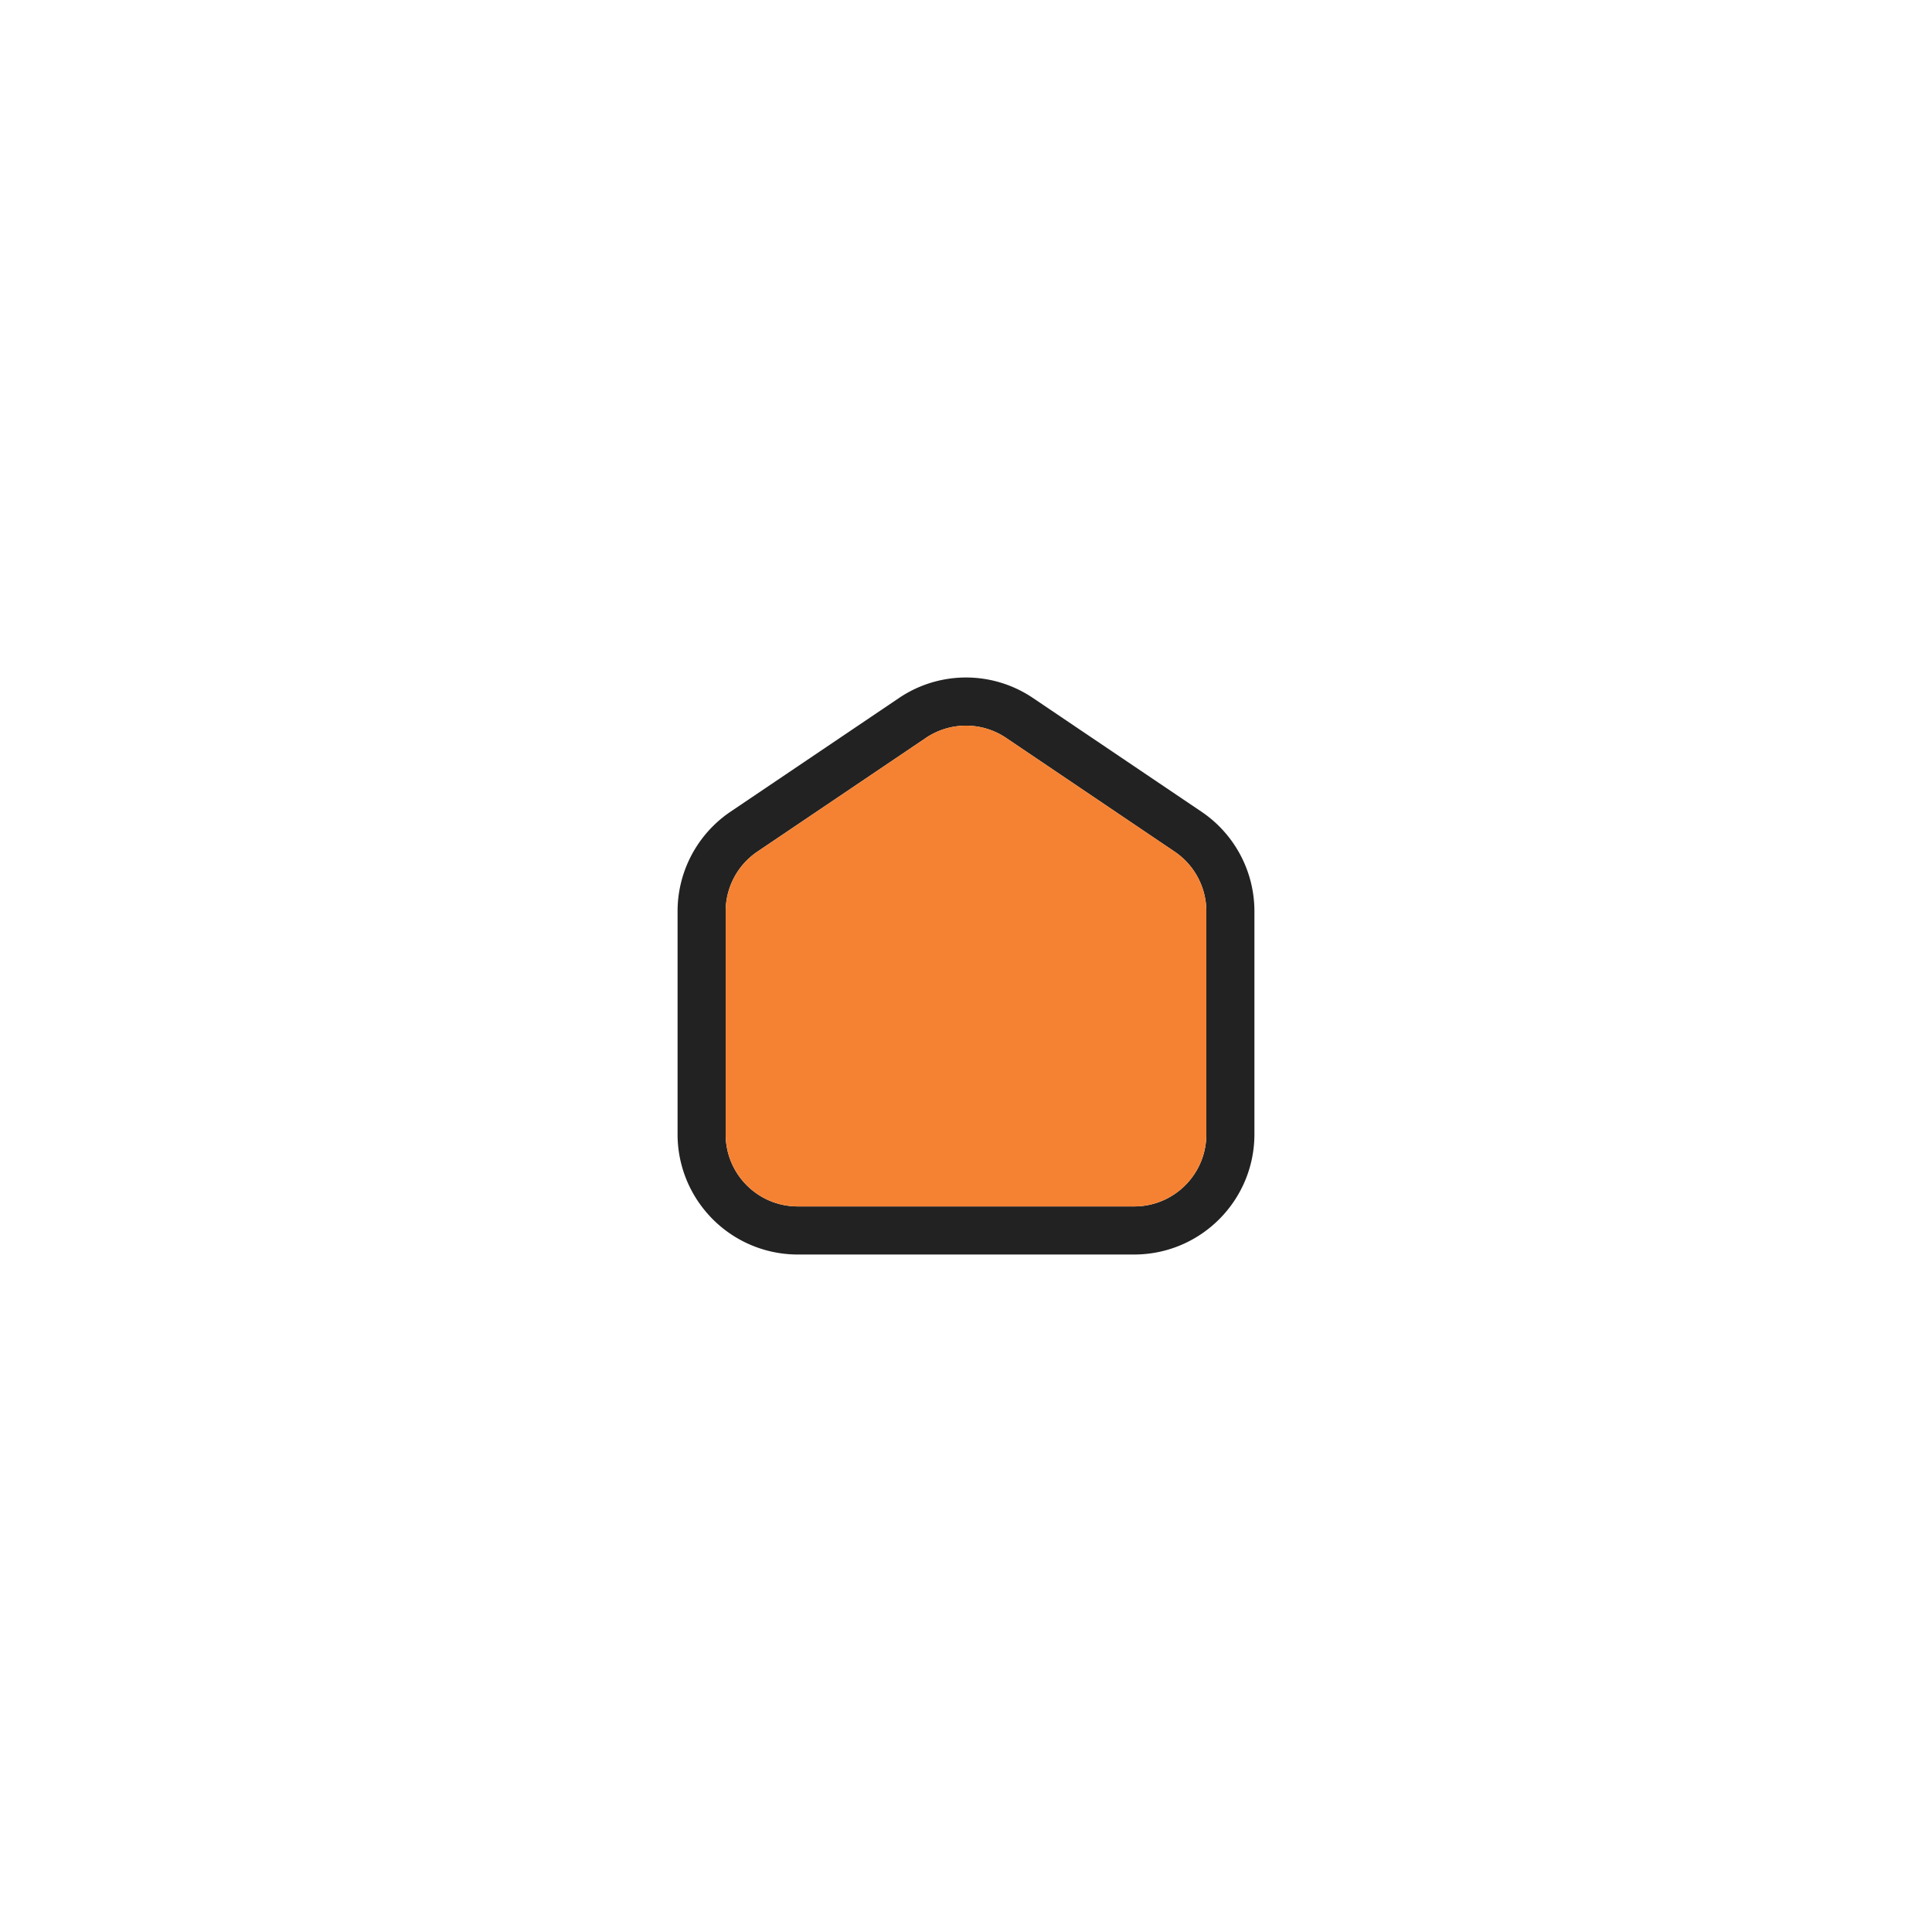 <svg xmlns="http://www.w3.org/2000/svg" width="283.46" height="283.46" style="enable-background:new 0 0 283.46 283.46" xml:space="preserve"><path style="fill:#222" d="m176.289 119.099-24.686-16.658a17.551 17.551 0 0 0-19.747 0l-24.686 16.658a17.616 17.616 0 0 0-4.236 4.036 17.623 17.623 0 0 0-3.522 10.582v32.71a17.574 17.574 0 0 0 3.791 10.909 17.617 17.617 0 0 0 13.842 6.725h49.368c9.732-.012 17.621-7.9 17.633-17.633v-32.71a17.626 17.626 0 0 0-7.757-14.619zm.703 47.328c0 5.844-4.734 10.579-10.578 10.579h-49.368c-5.844 0-10.579-4.735-10.579-10.579v-32.71c0-3.518 1.746-6.804 4.661-8.771l24.685-16.659a10.529 10.529 0 0 1 11.835 0l24.685 16.659a10.575 10.575 0 0 1 4.66 8.771v32.71z"/><path style="fill:#f58232" d="M176.992 133.716v32.71c0 5.844-4.734 10.579-10.578 10.579h-49.368c-5.844 0-10.579-4.735-10.579-10.579v-32.71c0-3.518 1.746-6.804 4.661-8.771l24.685-16.659a10.529 10.529 0 0 1 11.835 0l24.685 16.659a10.58 10.58 0 0 1 4.659 8.771z"/></svg>